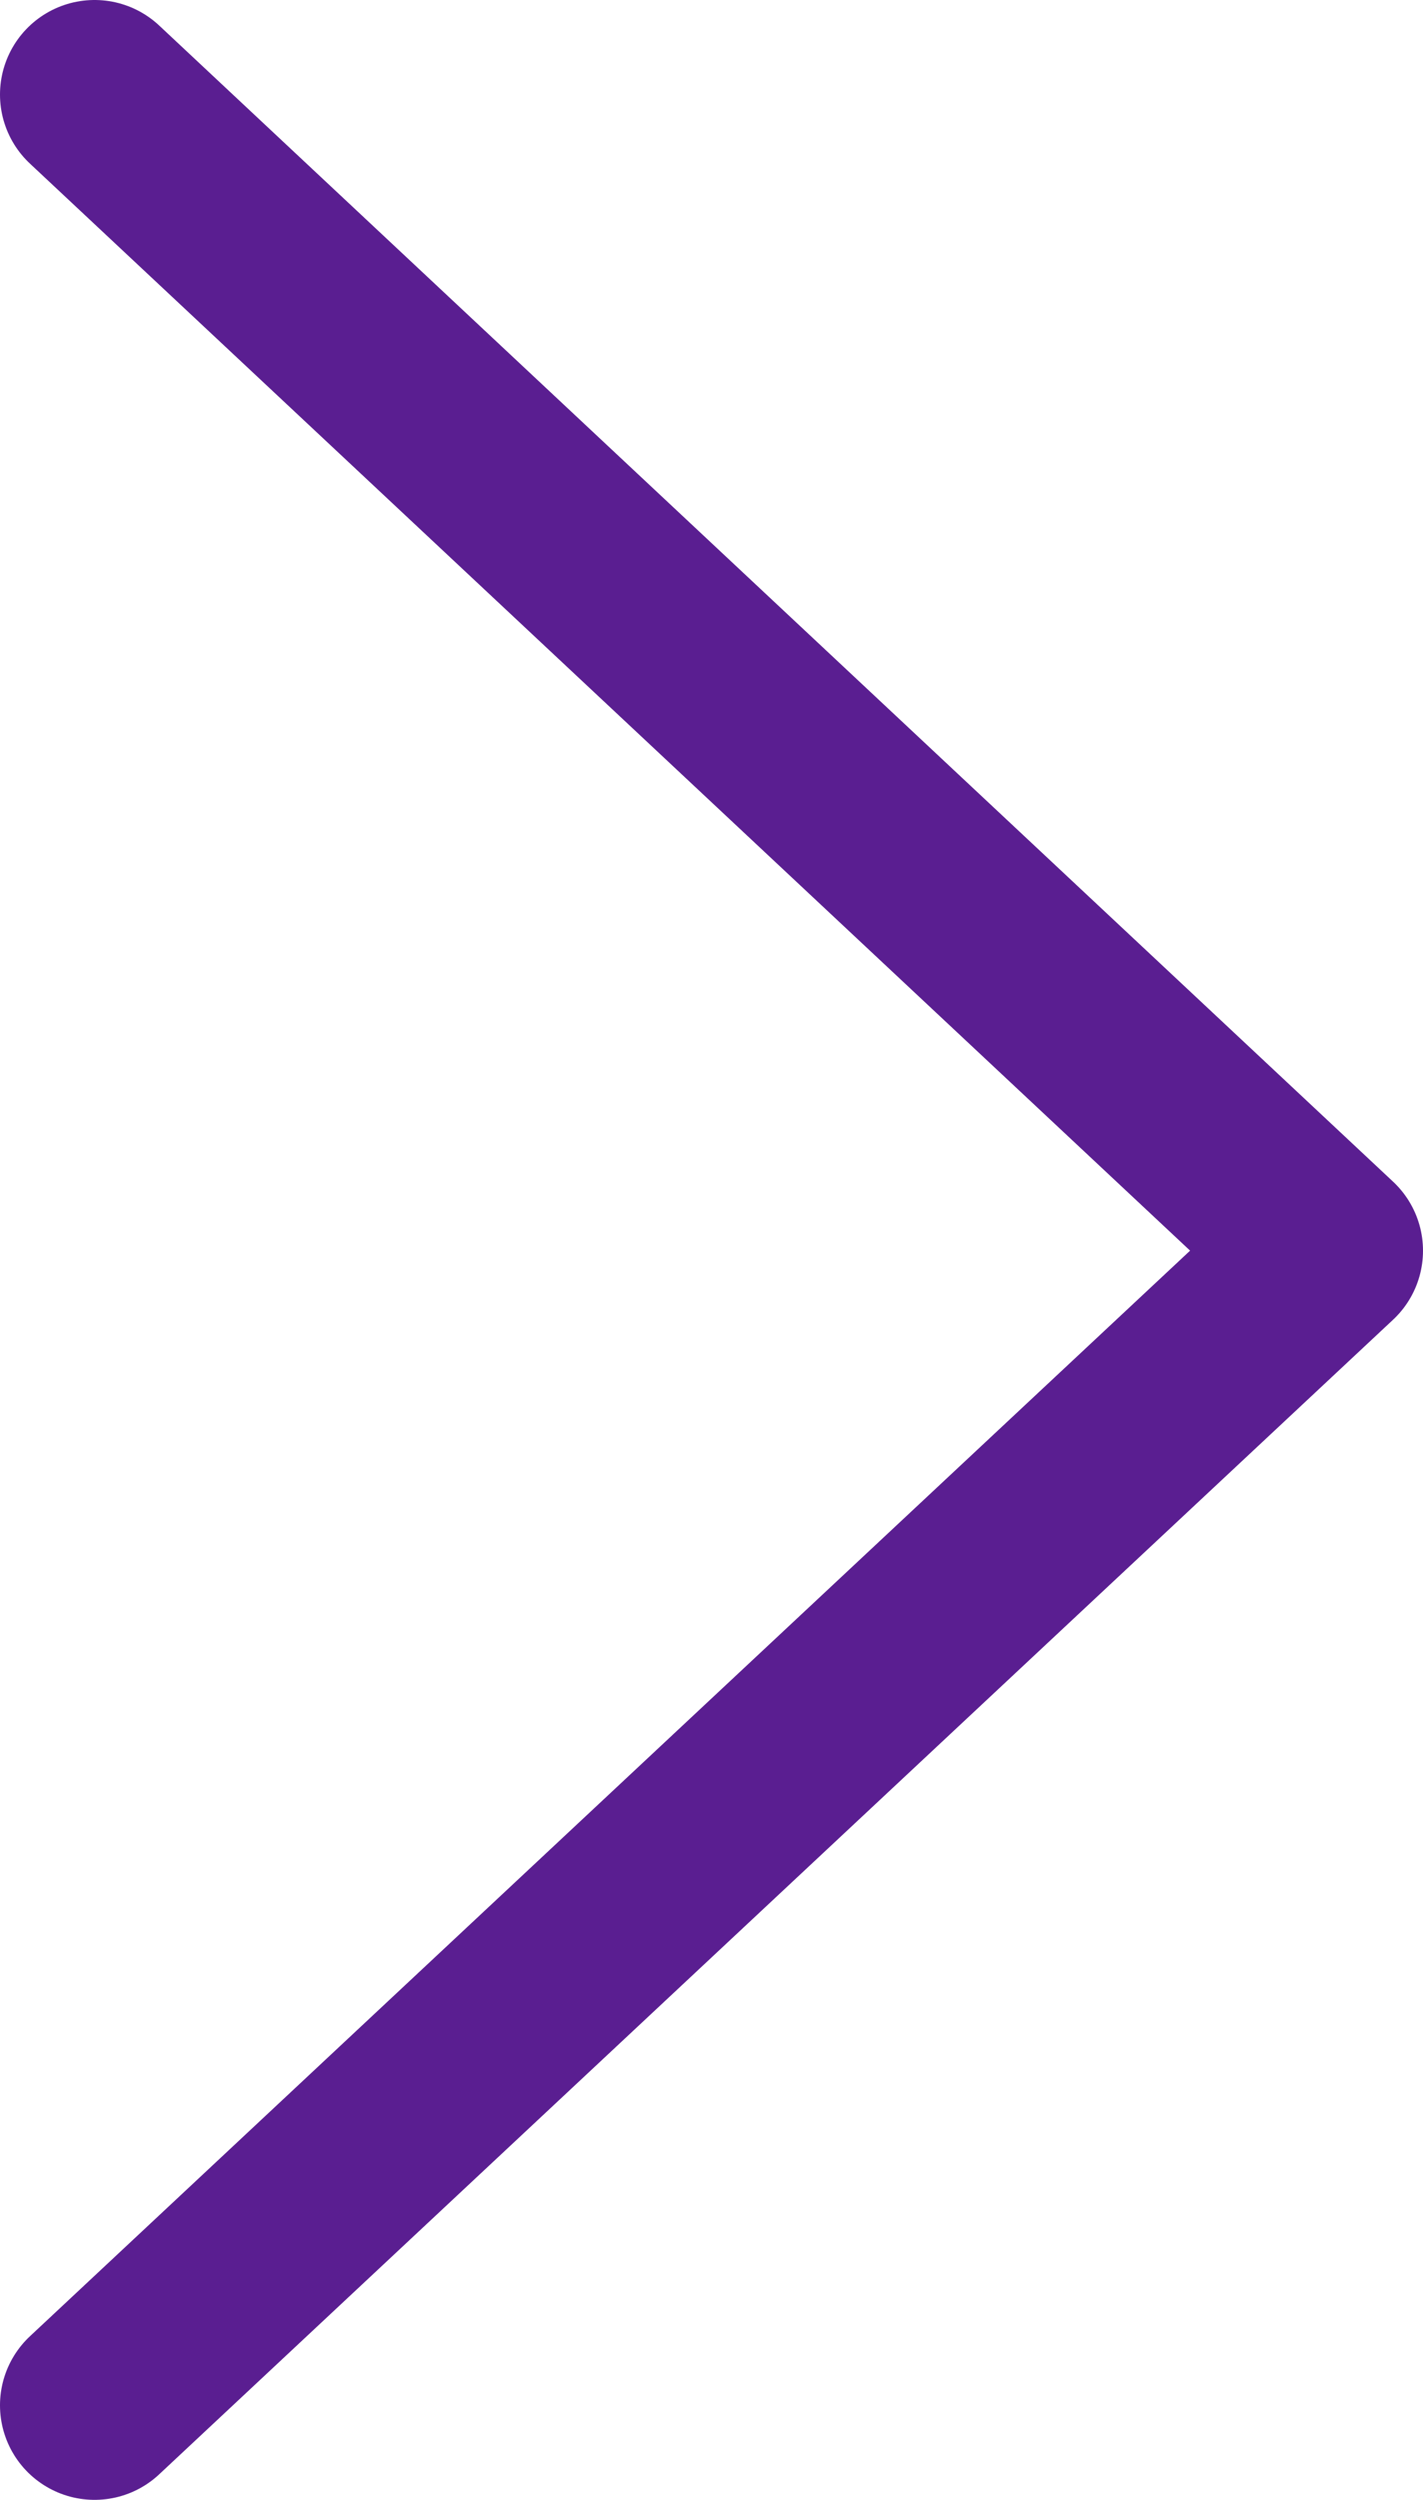 <?xml version="1.0" encoding="UTF-8"?> <svg xmlns="http://www.w3.org/2000/svg" viewBox="0 0 9.33 16.39"> <defs> <style>.cls-1{fill:none;stroke:#5a1e91;stroke-linecap:round;stroke-linejoin:round;stroke-width:1.24px;}</style> </defs> <title>element_9</title> <g id="Слой_2" data-name="Слой 2"> <g id="Слой_1-2" data-name="Слой 1"> <polyline class="cls-1" points="0.62 0.62 8.71 8.2 0.62 15.77"></polyline> </g> </g> </svg> 